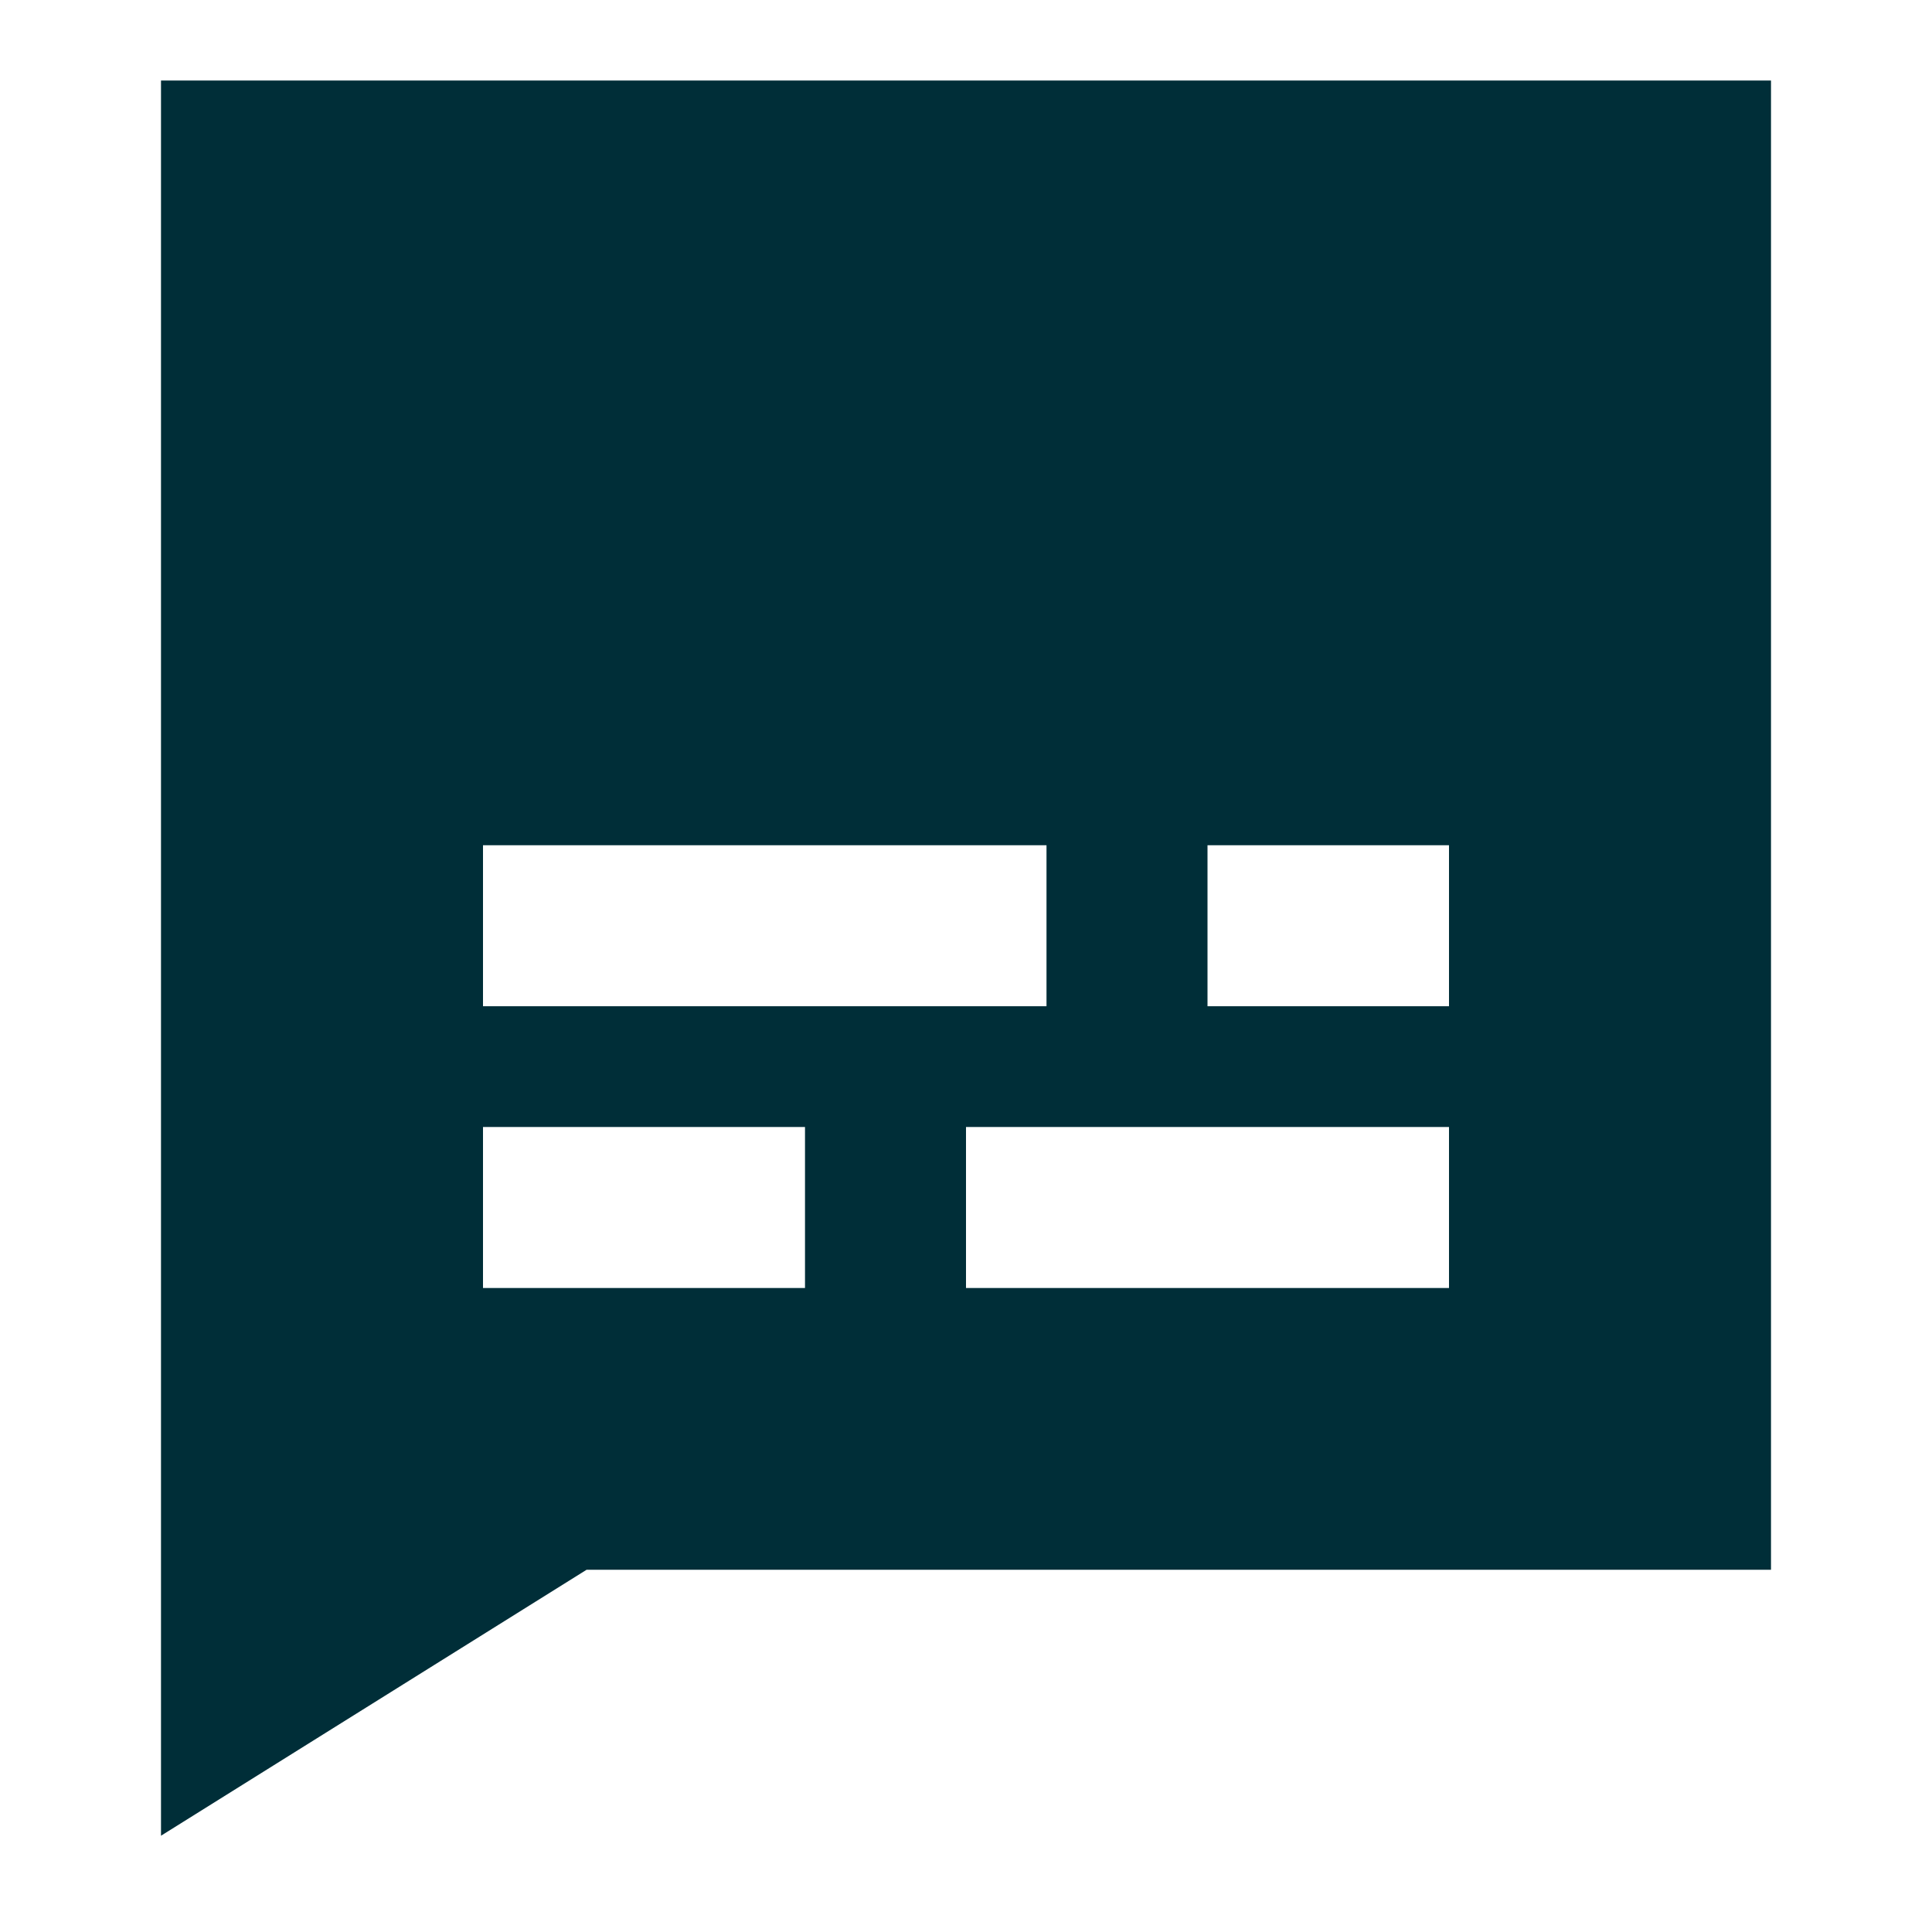 <svg xmlns="http://www.w3.org/2000/svg" fill="none" viewBox="0 0 24 24" id="Video-Subtitles--Streamline-Sharp" height="24" width="24">
  <desc>
    Video Subtitles Streamline Icon: https://streamlinehq.com
  </desc>
  <g id="video-subtitles">
    <path id="Subtract" fill="#002e38" fill-rule="evenodd" d="m22 19.5 0 -18.5H2v21.804L7.287 19.5H22ZM13 12.5H6v-2h7v2ZM6 16h4v-2H6v2Zm12 -2v2h-6v-2h6Zm0 -3.5h-3v2h3v-2Z" clip-rule="evenodd" stroke-width="1"></path>
  </g>
</svg>